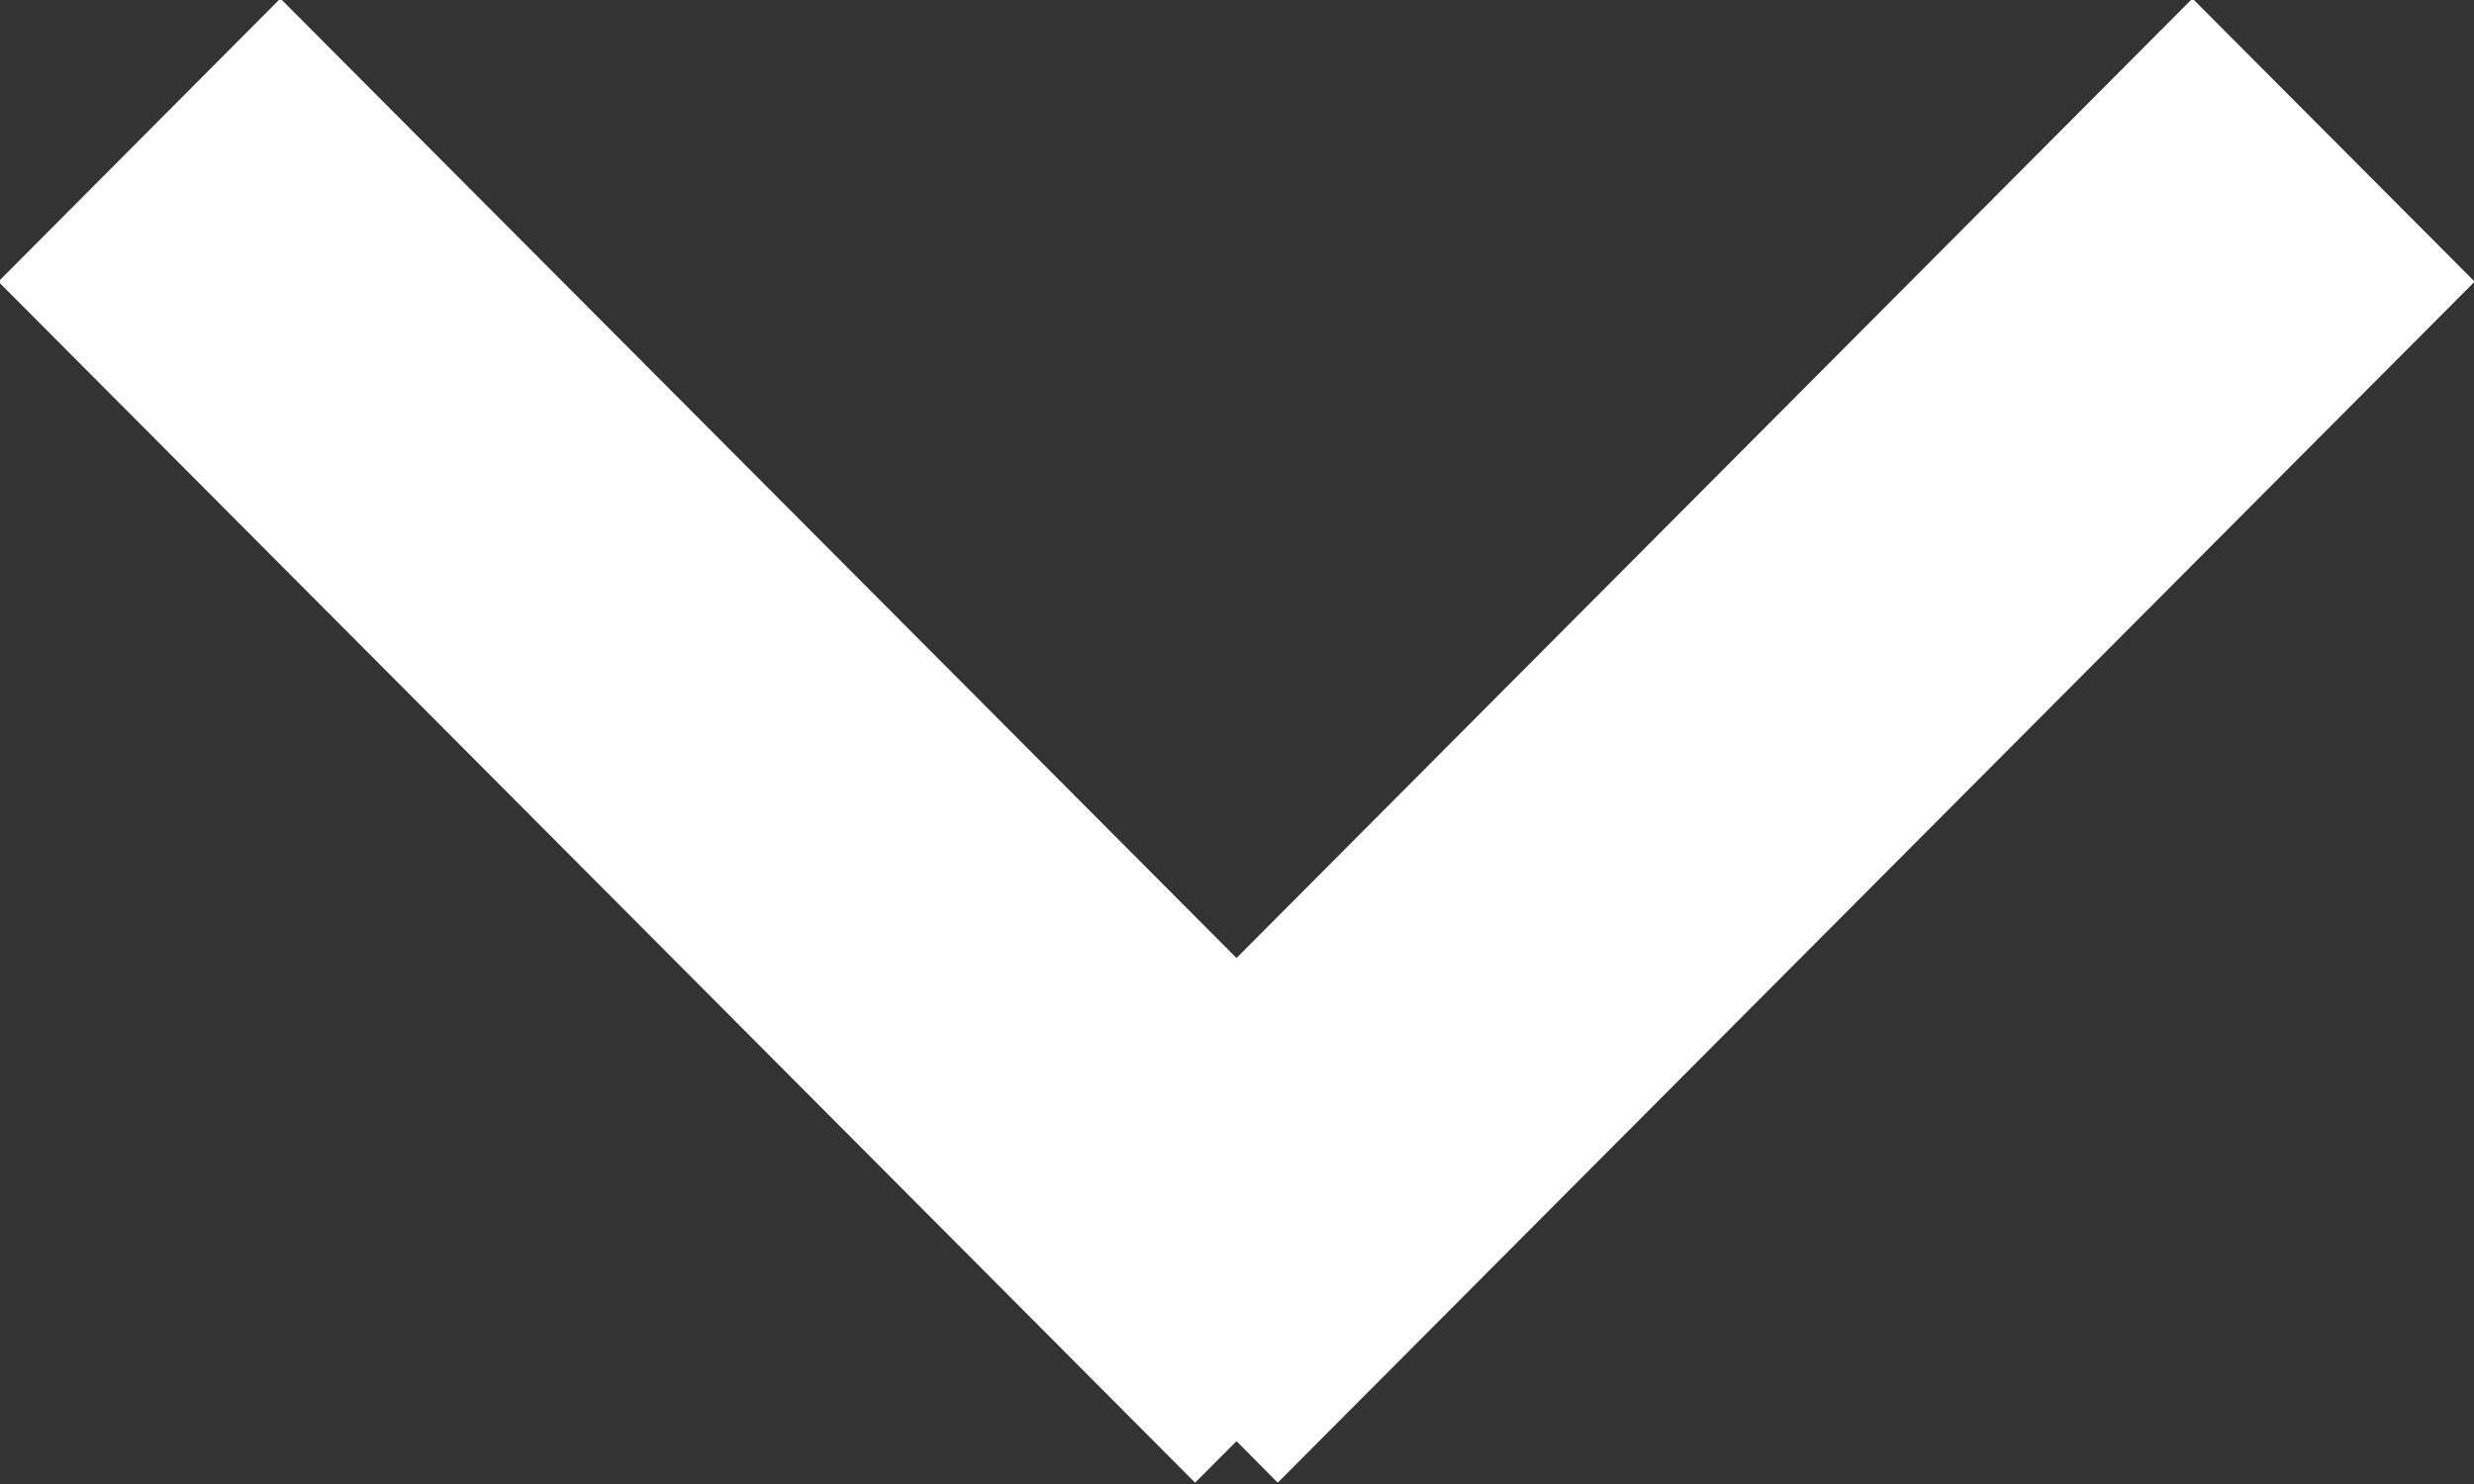 <svg 
 xmlns="http://www.w3.org/2000/svg"
 xmlns:xlink="http://www.w3.org/1999/xlink"
 width="15px" height="9px" viewBox="0 0 15 9">
<rect x="0" y="0" width="15" height="9" fill="#333333" stroke="none"/>
<path fill-rule="evenodd"  fill="rgb(255, 255, 255)"
 d="M13.293,-0.009 L15.004,1.708 L7.747,8.992 L7.497,8.740 L7.246,8.992 L-0.010,1.708 L1.700,-0.009 L7.497,5.810 L13.293,-0.009 Z"/>
</svg>